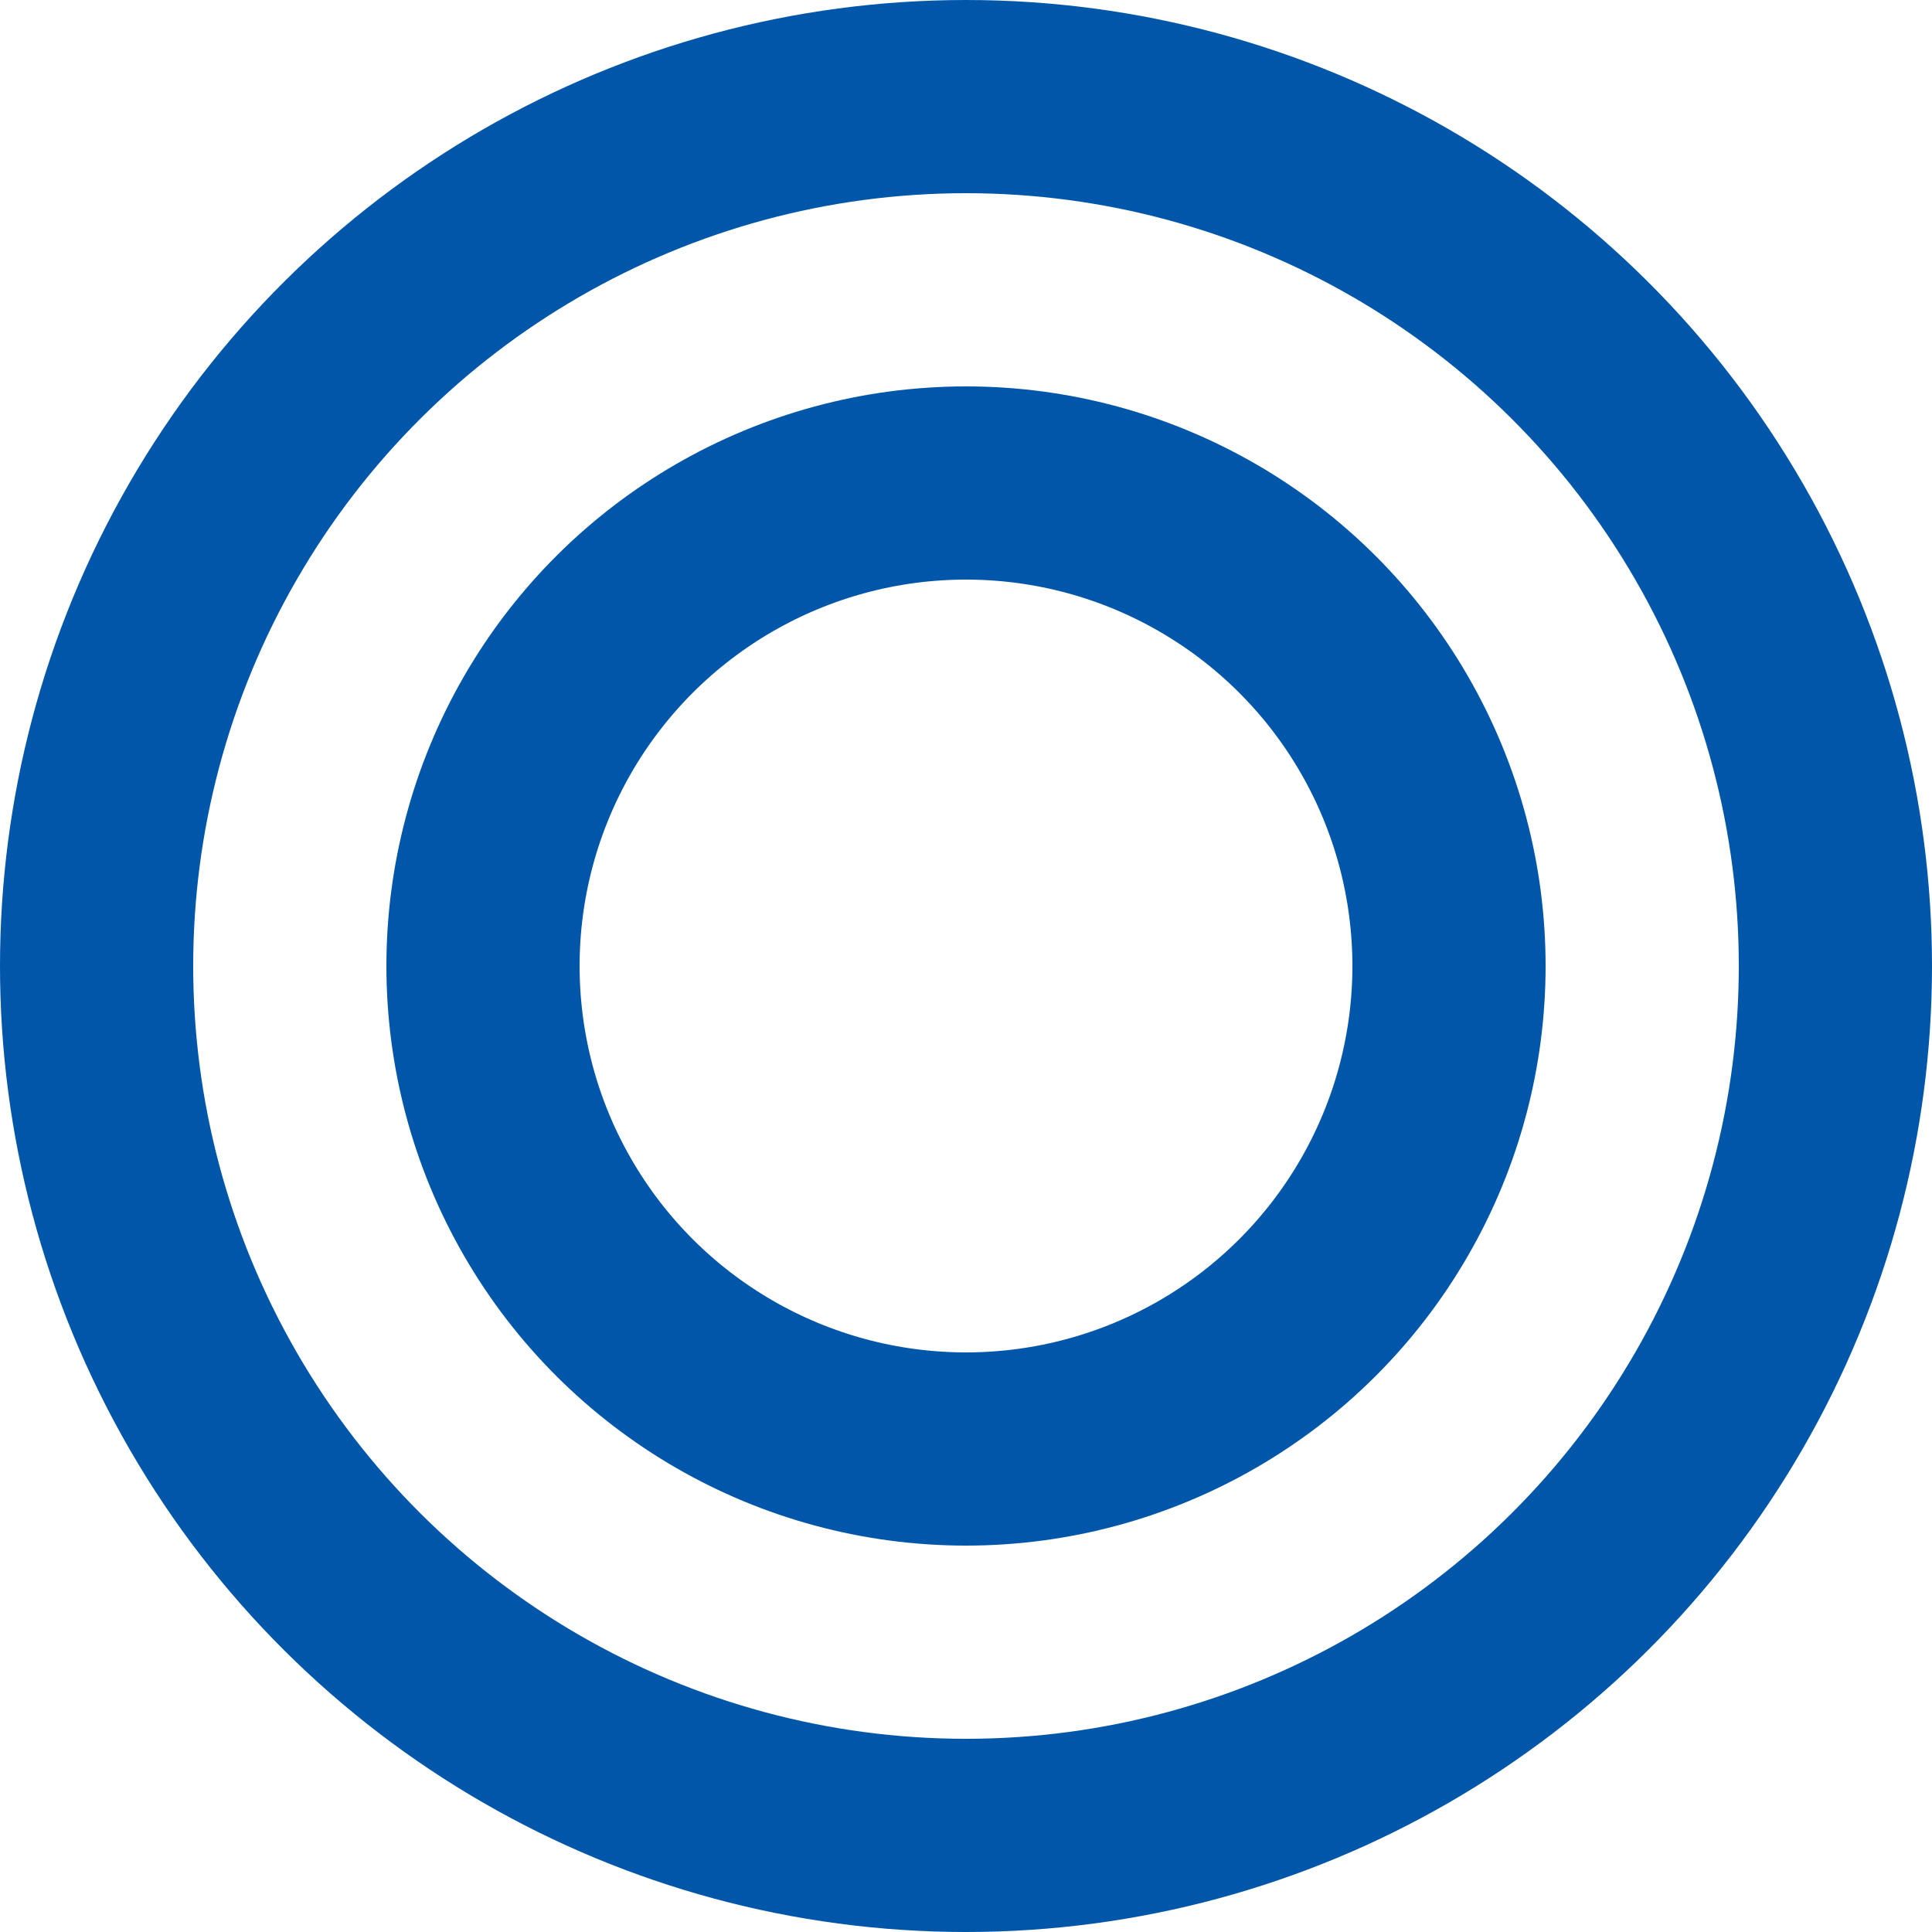 <svg xmlns="http://www.w3.org/2000/svg" width="30" height="30" viewBox="0 0 30 30">
  <g id="グループ_129756" data-name="グループ 129756" transform="translate(-648.5 -5708.5)">
    <g id="楕円形_4505" data-name="楕円形 4505" transform="translate(648.5 5738.5) rotate(-90)" fill="none" stroke="#0057aa" stroke-width="3">
      <circle cx="15" cy="15" r="15" stroke="none"/>
      <circle cx="15" cy="15" r="13.5" fill="none"/>
    </g>
    <g id="楕円形_5147" data-name="楕円形 5147" transform="translate(654.5 5732.5) rotate(-90)" fill="none" stroke="#0057aa" stroke-width="3">
      <circle cx="9" cy="9" r="9" stroke="none"/>
      <circle cx="9" cy="9" r="7.5" fill="none"/>
    </g>
  </g>
</svg>
